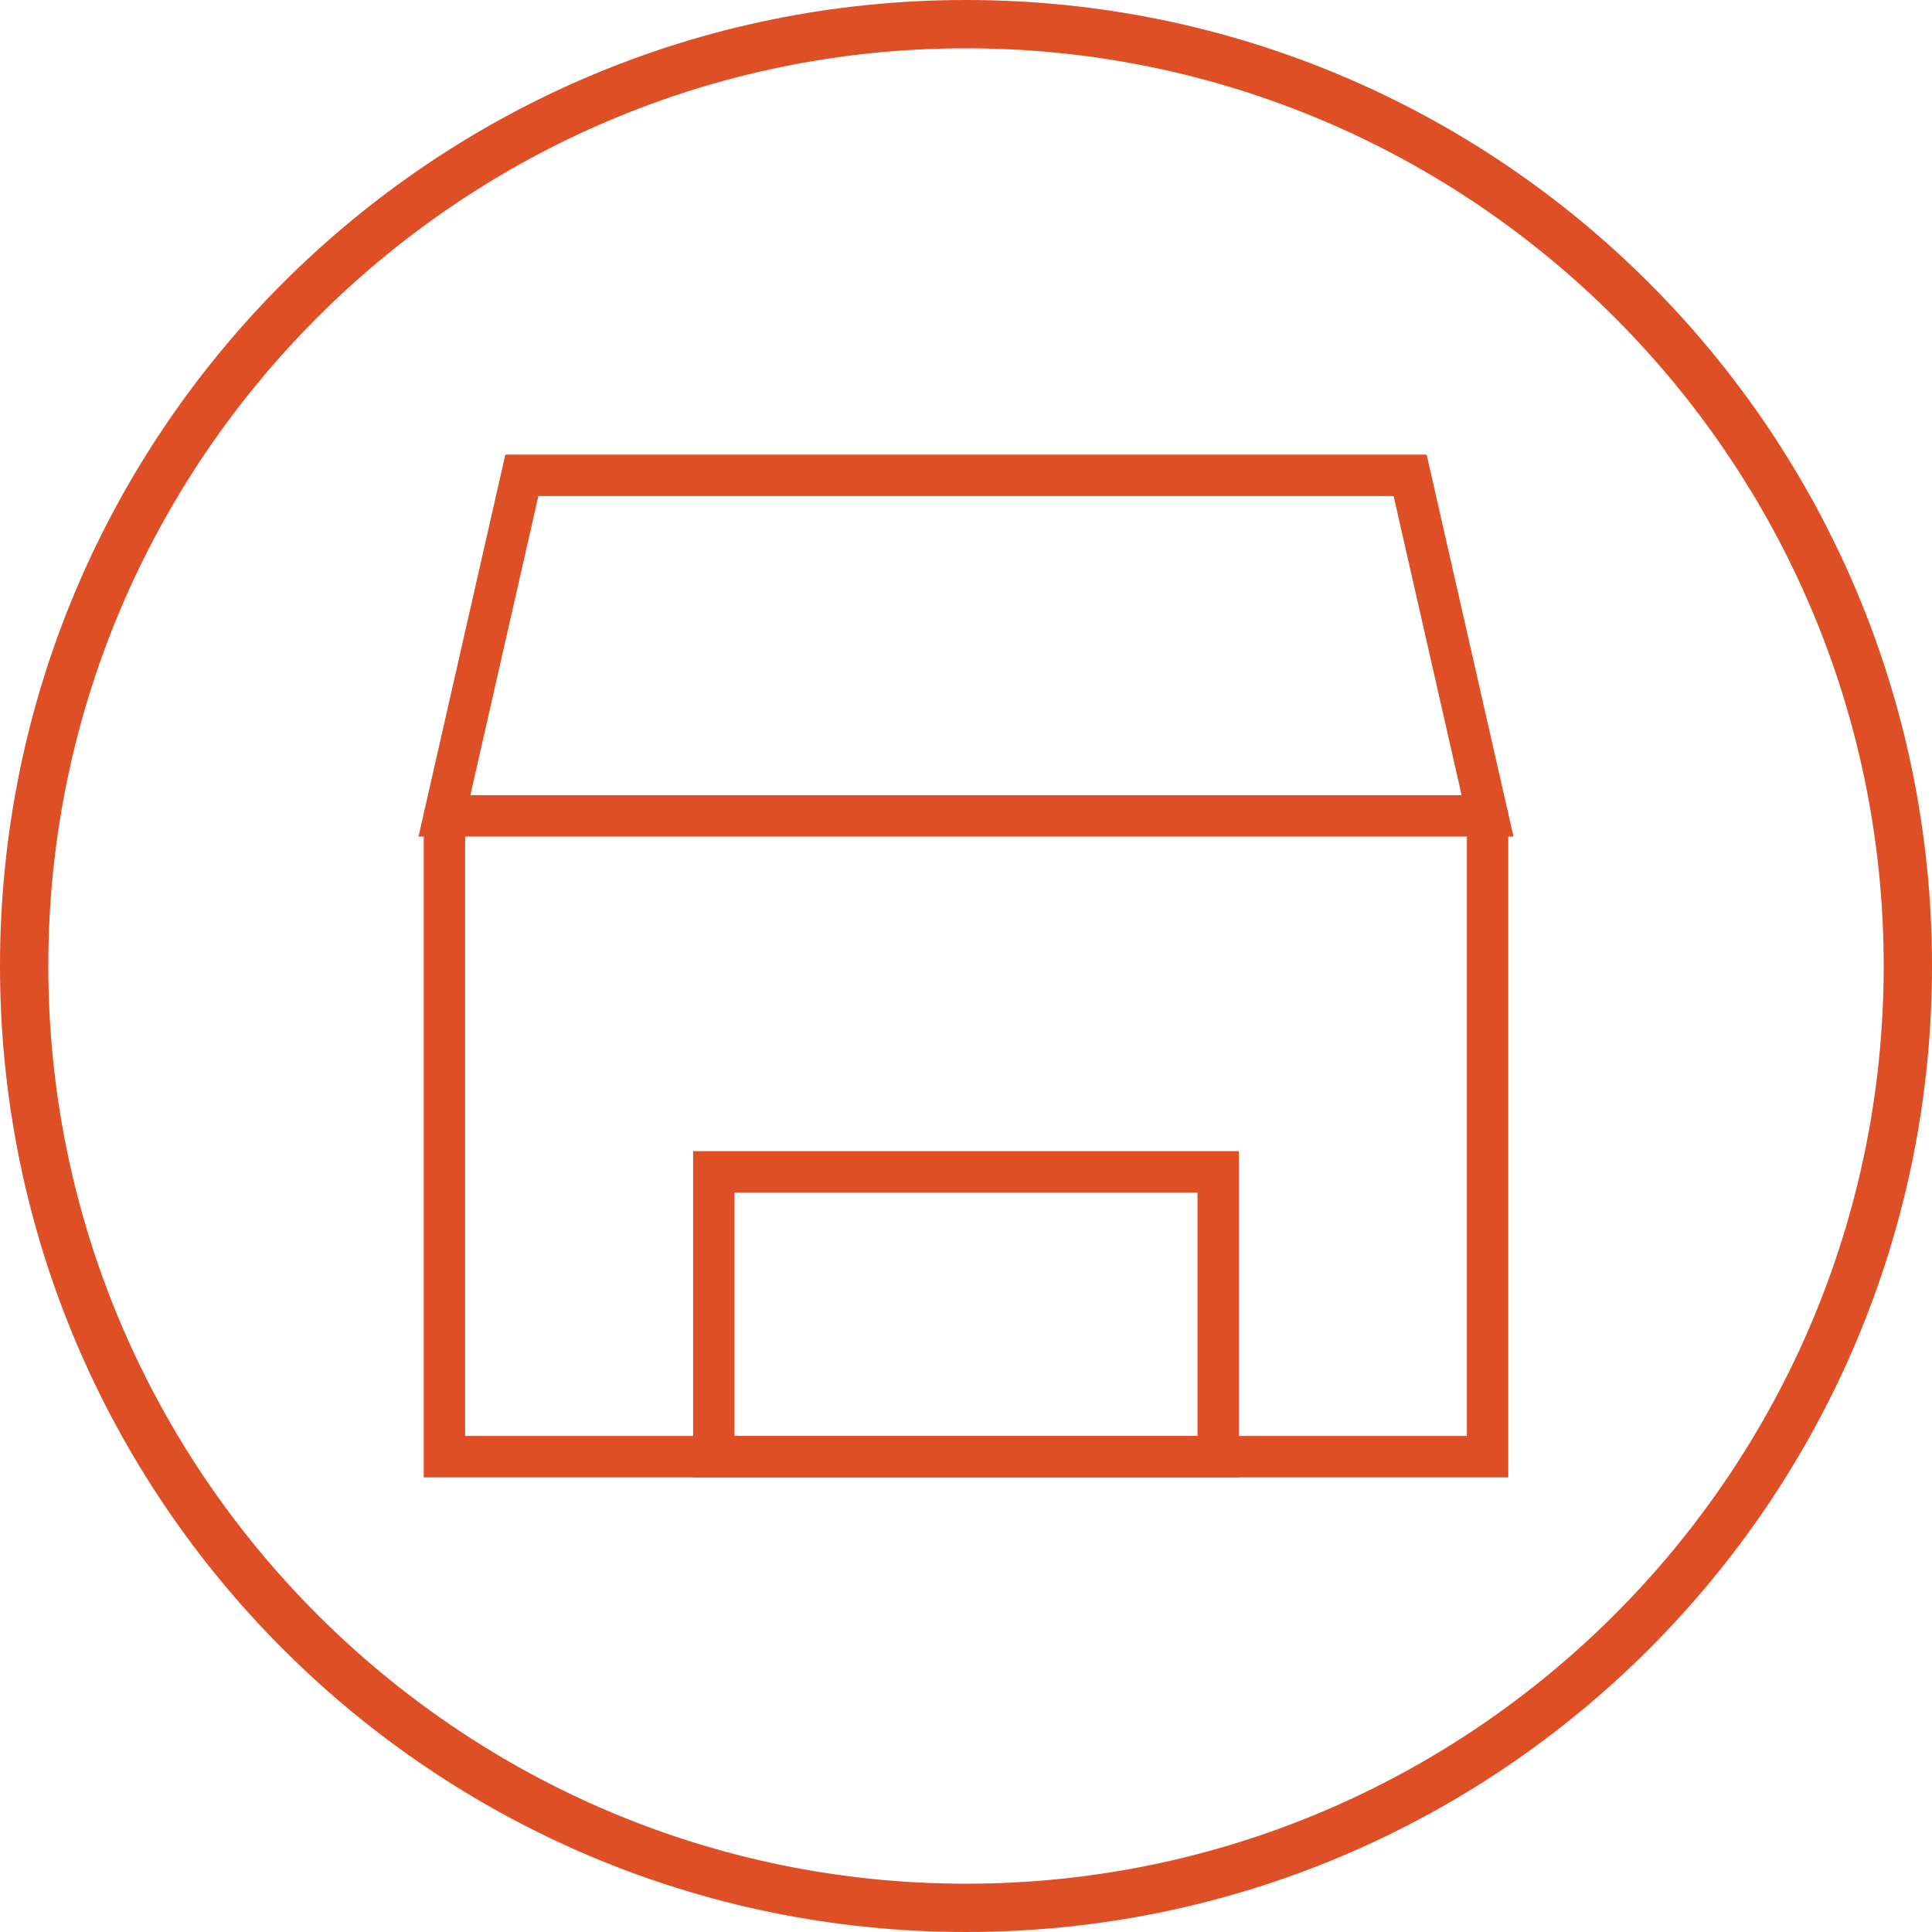 <?xml version="1.0" encoding="UTF-8"?><svg id="_レイヤー_1" xmlns="http://www.w3.org/2000/svg" viewBox="0 0 200 200"><defs><style>.cls-1{fill:#df4f25;}.cls-2{fill:none;stroke:#df4f25;stroke-linecap:round;stroke-miterlimit:10;stroke-width:4.286px;}</style></defs><path class="cls-1" d="M100,5c52.383,0,95,42.617,95,95s-42.617,95-95,95S5,152.383,5,100,47.617,5,100,5M100,0C44.771,0,0,44.771,0,100s44.771,100,100,100,100-44.771,100-100S155.229,0,100,0h0Z"/><polyline class="cls-2" points="46.008 84.46 46.008 150.795 153.992 150.795 153.992 84.46"/><rect class="cls-2" x="73.892" y="121.312" width="52.216" height="29.482"/><polygon class="cls-2" points="153.992 84.46 46.008 84.46 54.024 49.205 145.976 49.205 153.992 84.46"/></svg>